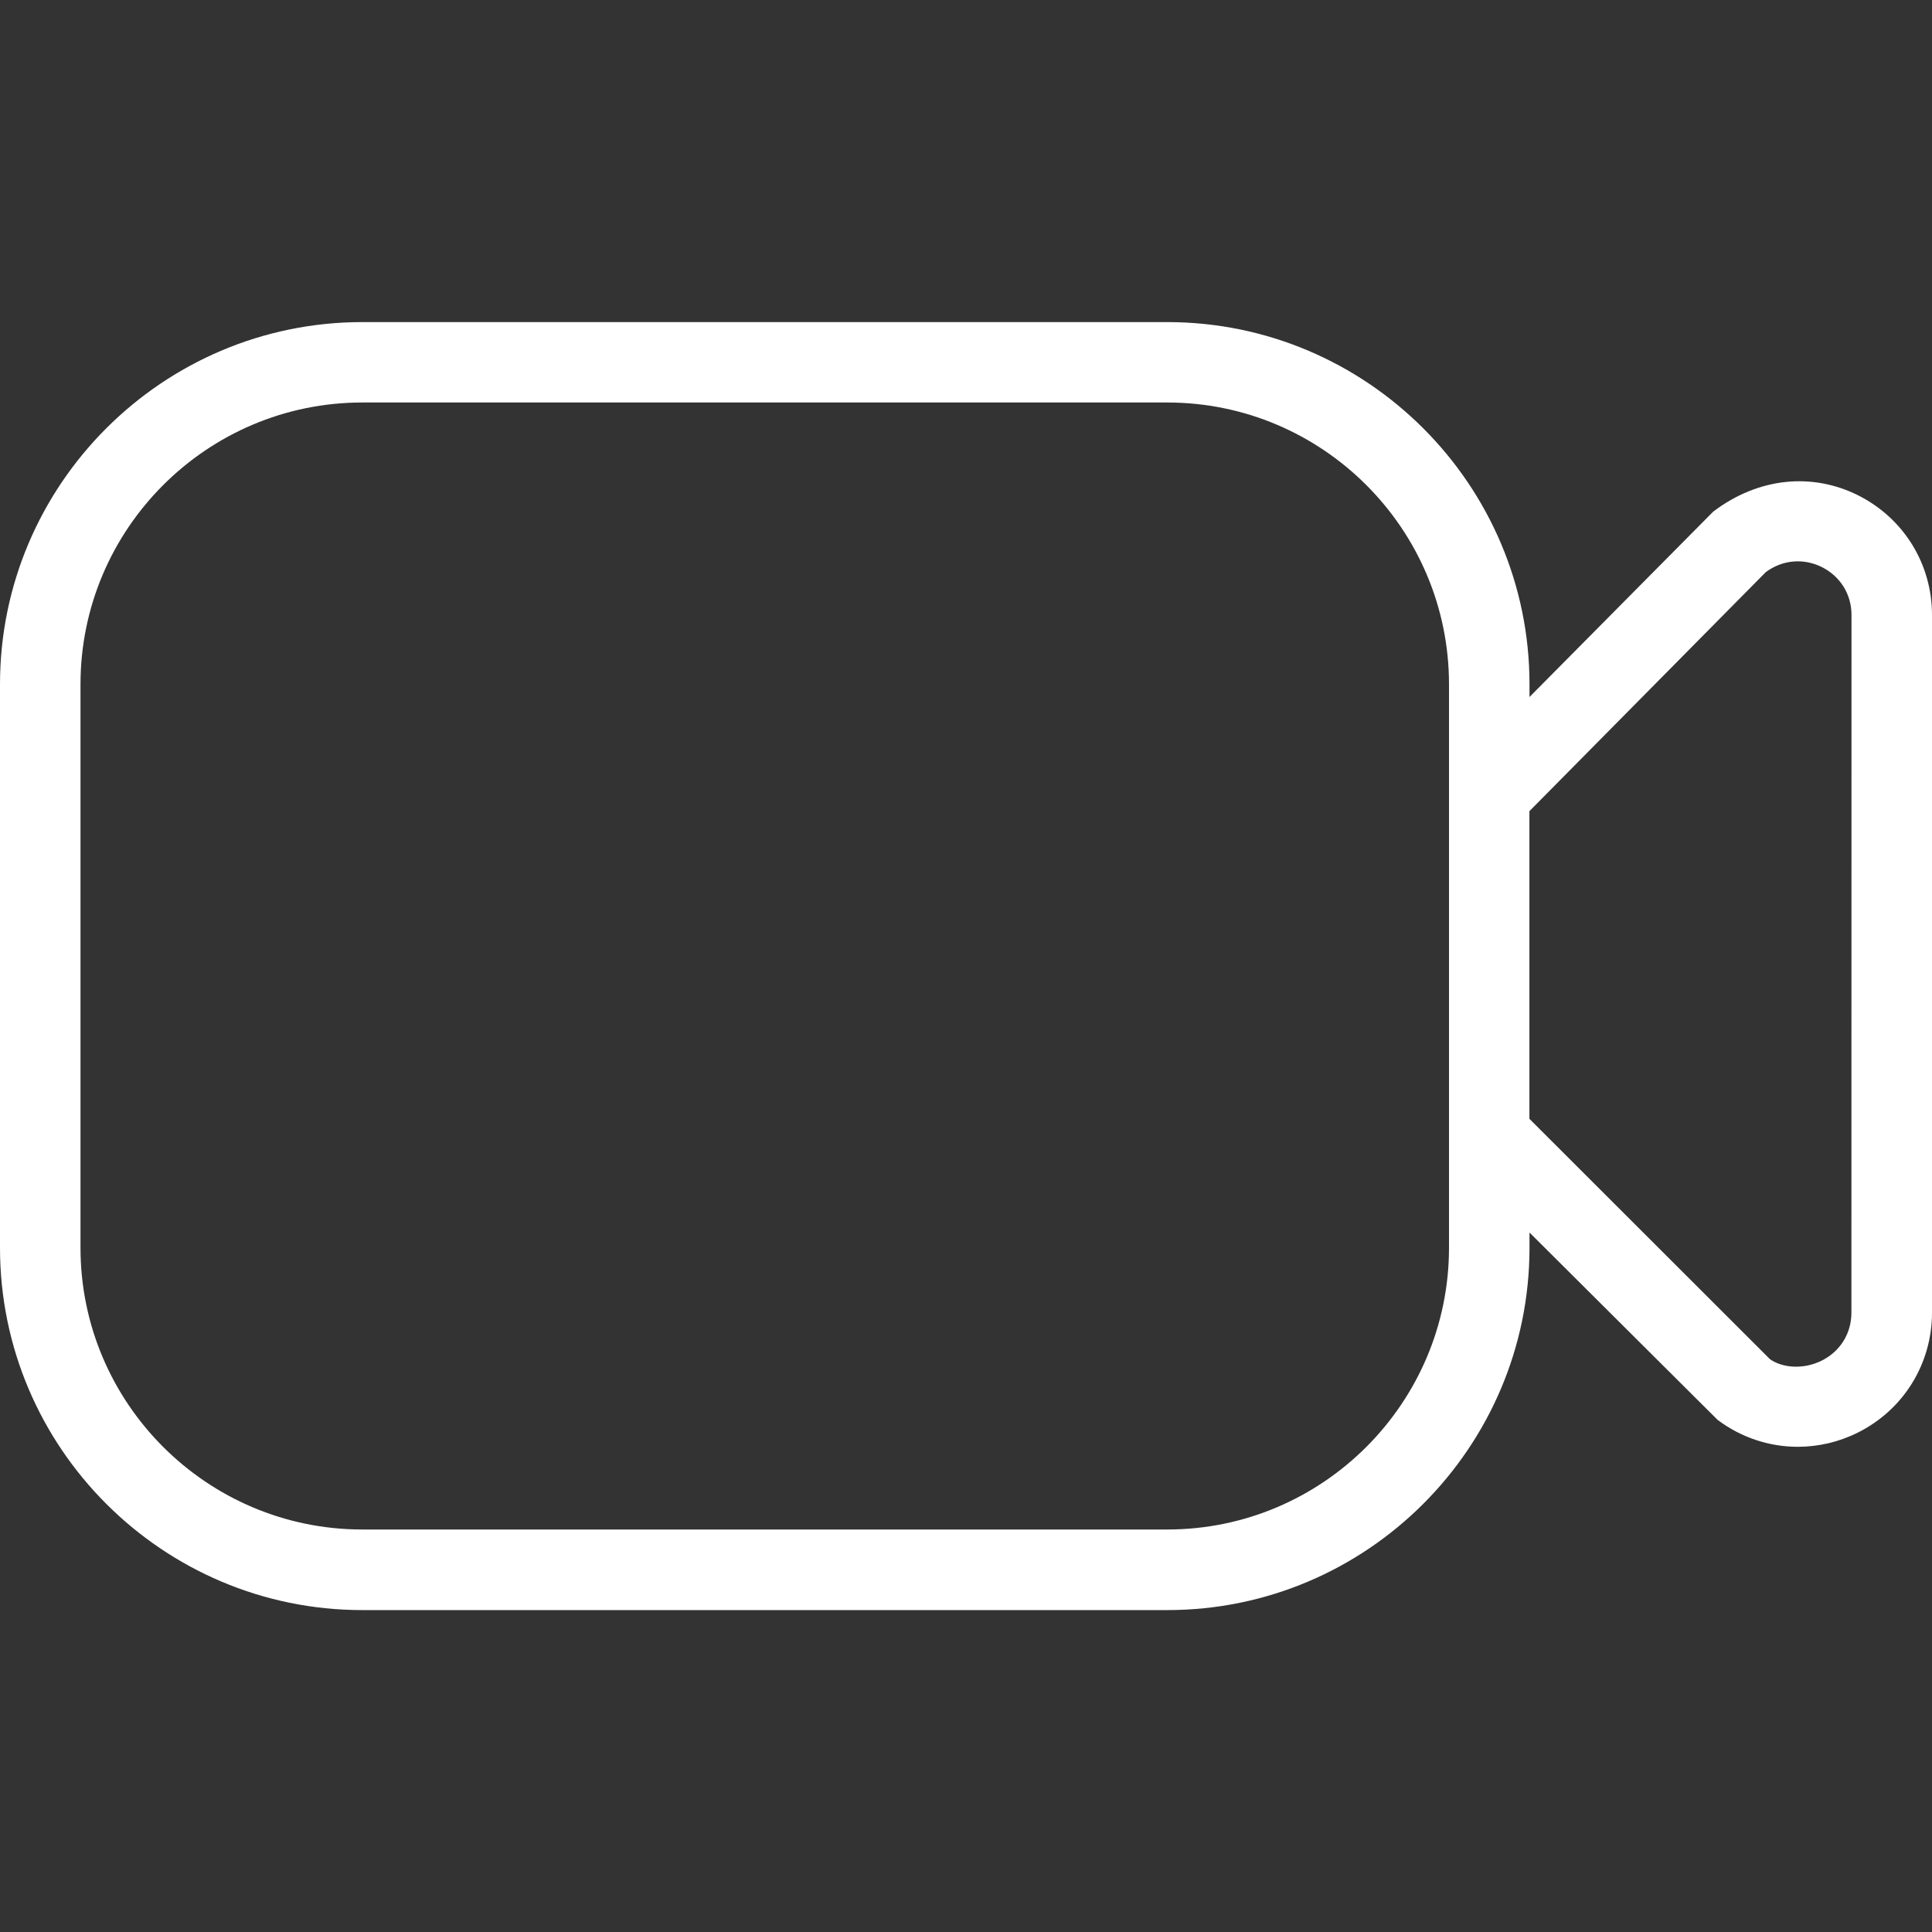<svg width="21" height="21" viewBox="0 0 21 21" fill="none" xmlns="http://www.w3.org/2000/svg">
<rect x="0" y="0" width="21" height="21" fill="#333333" stroke="none"/>
<g clip-path="url(#clip0_1011_16833)">
<path d="M21 6.685V14.268C21 14.823 20.691 15.323 20.195 15.571C19.987 15.675 19.764 15.726 19.541 15.726C19.233 15.726 18.927 15.627 18.669 15.433L16.625 13.397V13.563C16.625 15.734 14.858 17.501 12.688 17.501H3.938C1.767 17.501 0 15.734 0 13.563V7.438C0 5.268 1.767 3.501 3.938 3.501H12.688C14.858 3.501 16.625 5.268 16.625 7.438V7.576L18.621 5.562C19.113 5.188 19.697 5.135 20.195 5.383C20.692 5.632 21 6.129 21 6.685ZM15.75 7.438C15.75 5.749 14.376 4.375 12.688 4.375H3.938C2.249 4.375 0.875 5.749 0.875 7.438V13.563C0.875 15.251 2.249 16.625 3.938 16.625H12.688C14.376 16.625 15.75 15.251 15.75 13.563V7.438ZM20.125 6.685C20.125 6.46 20.004 6.265 19.803 6.164C19.602 6.064 19.373 6.085 19.193 6.219L16.624 8.817V12.161L19.239 14.774C19.372 14.868 19.6 14.89 19.802 14.789C20.003 14.688 20.124 14.494 20.124 14.268L20.125 6.685Z" fill="white"/>
</g>
<defs>
<clipPath id="clip0_1011_16833">
<rect width="21" height="21" fill="white"/>
</clipPath>
</defs>
</svg>
